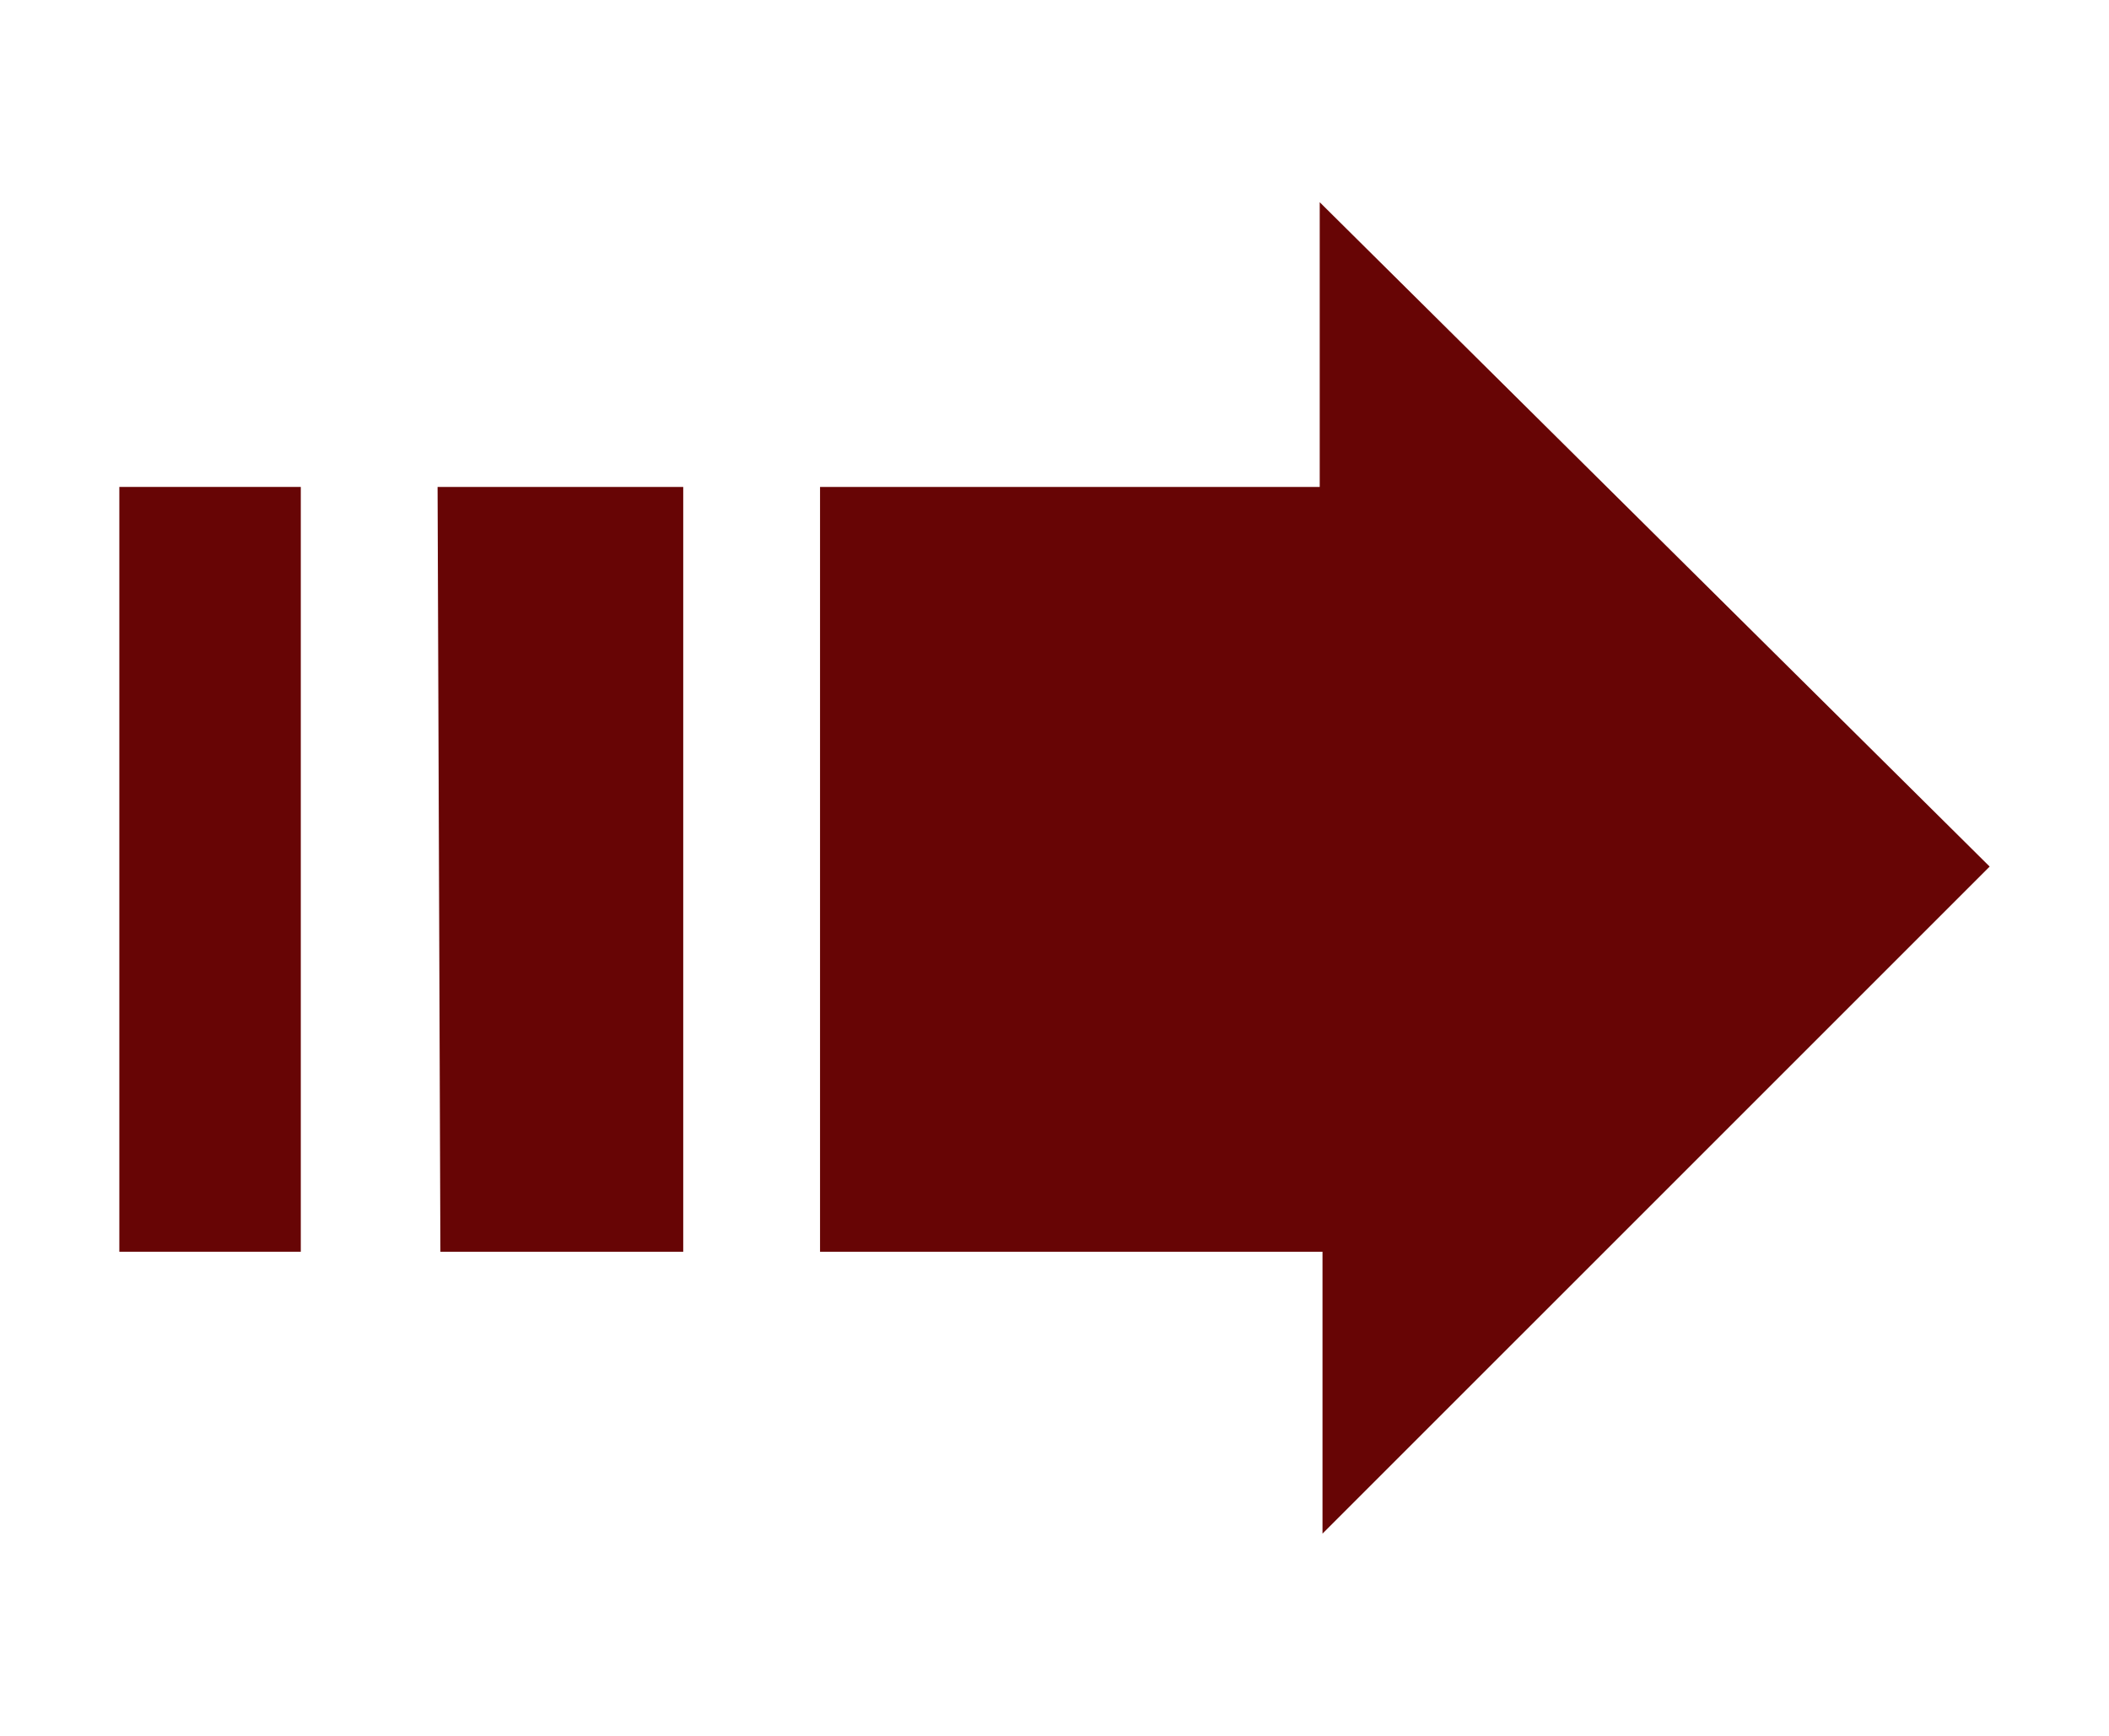 <?xml version="1.0" encoding="utf-8"?>
<!-- Generator: Adobe Illustrator 16.0.0, SVG Export Plug-In . SVG Version: 6.00 Build 0)  -->
<!DOCTYPE svg PUBLIC "-//W3C//DTD SVG 1.1//EN" "http://www.w3.org/Graphics/SVG/1.1/DTD/svg11.dtd">
<svg version="1.1" id="Layer_1" xmlns="http://www.w3.org/2000/svg" xmlns:xlink="http://www.w3.org/1999/xlink" x="0px" y="0px"
	 width="73.5px" height="60.5px" viewBox="0 0 73.5 60.5" enable-background="new 0 0 73.5 60.5" xml:space="preserve">
<g>
	<polygon fill="#670505" points="46.09,53.452 69.341,30.203 45.993,7.048 45.993,16.971 28.579,16.971 28.579,43.627 46.09,43.627 
			"/>
	<polygon fill="#670505" points="23.811,43.627 23.811,16.971 15.25,16.971 15.348,43.627 	"/>
	<rect x="4.159" y="16.971" fill="#670505" width="6.324" height="26.656"/>
</g>
</svg>
